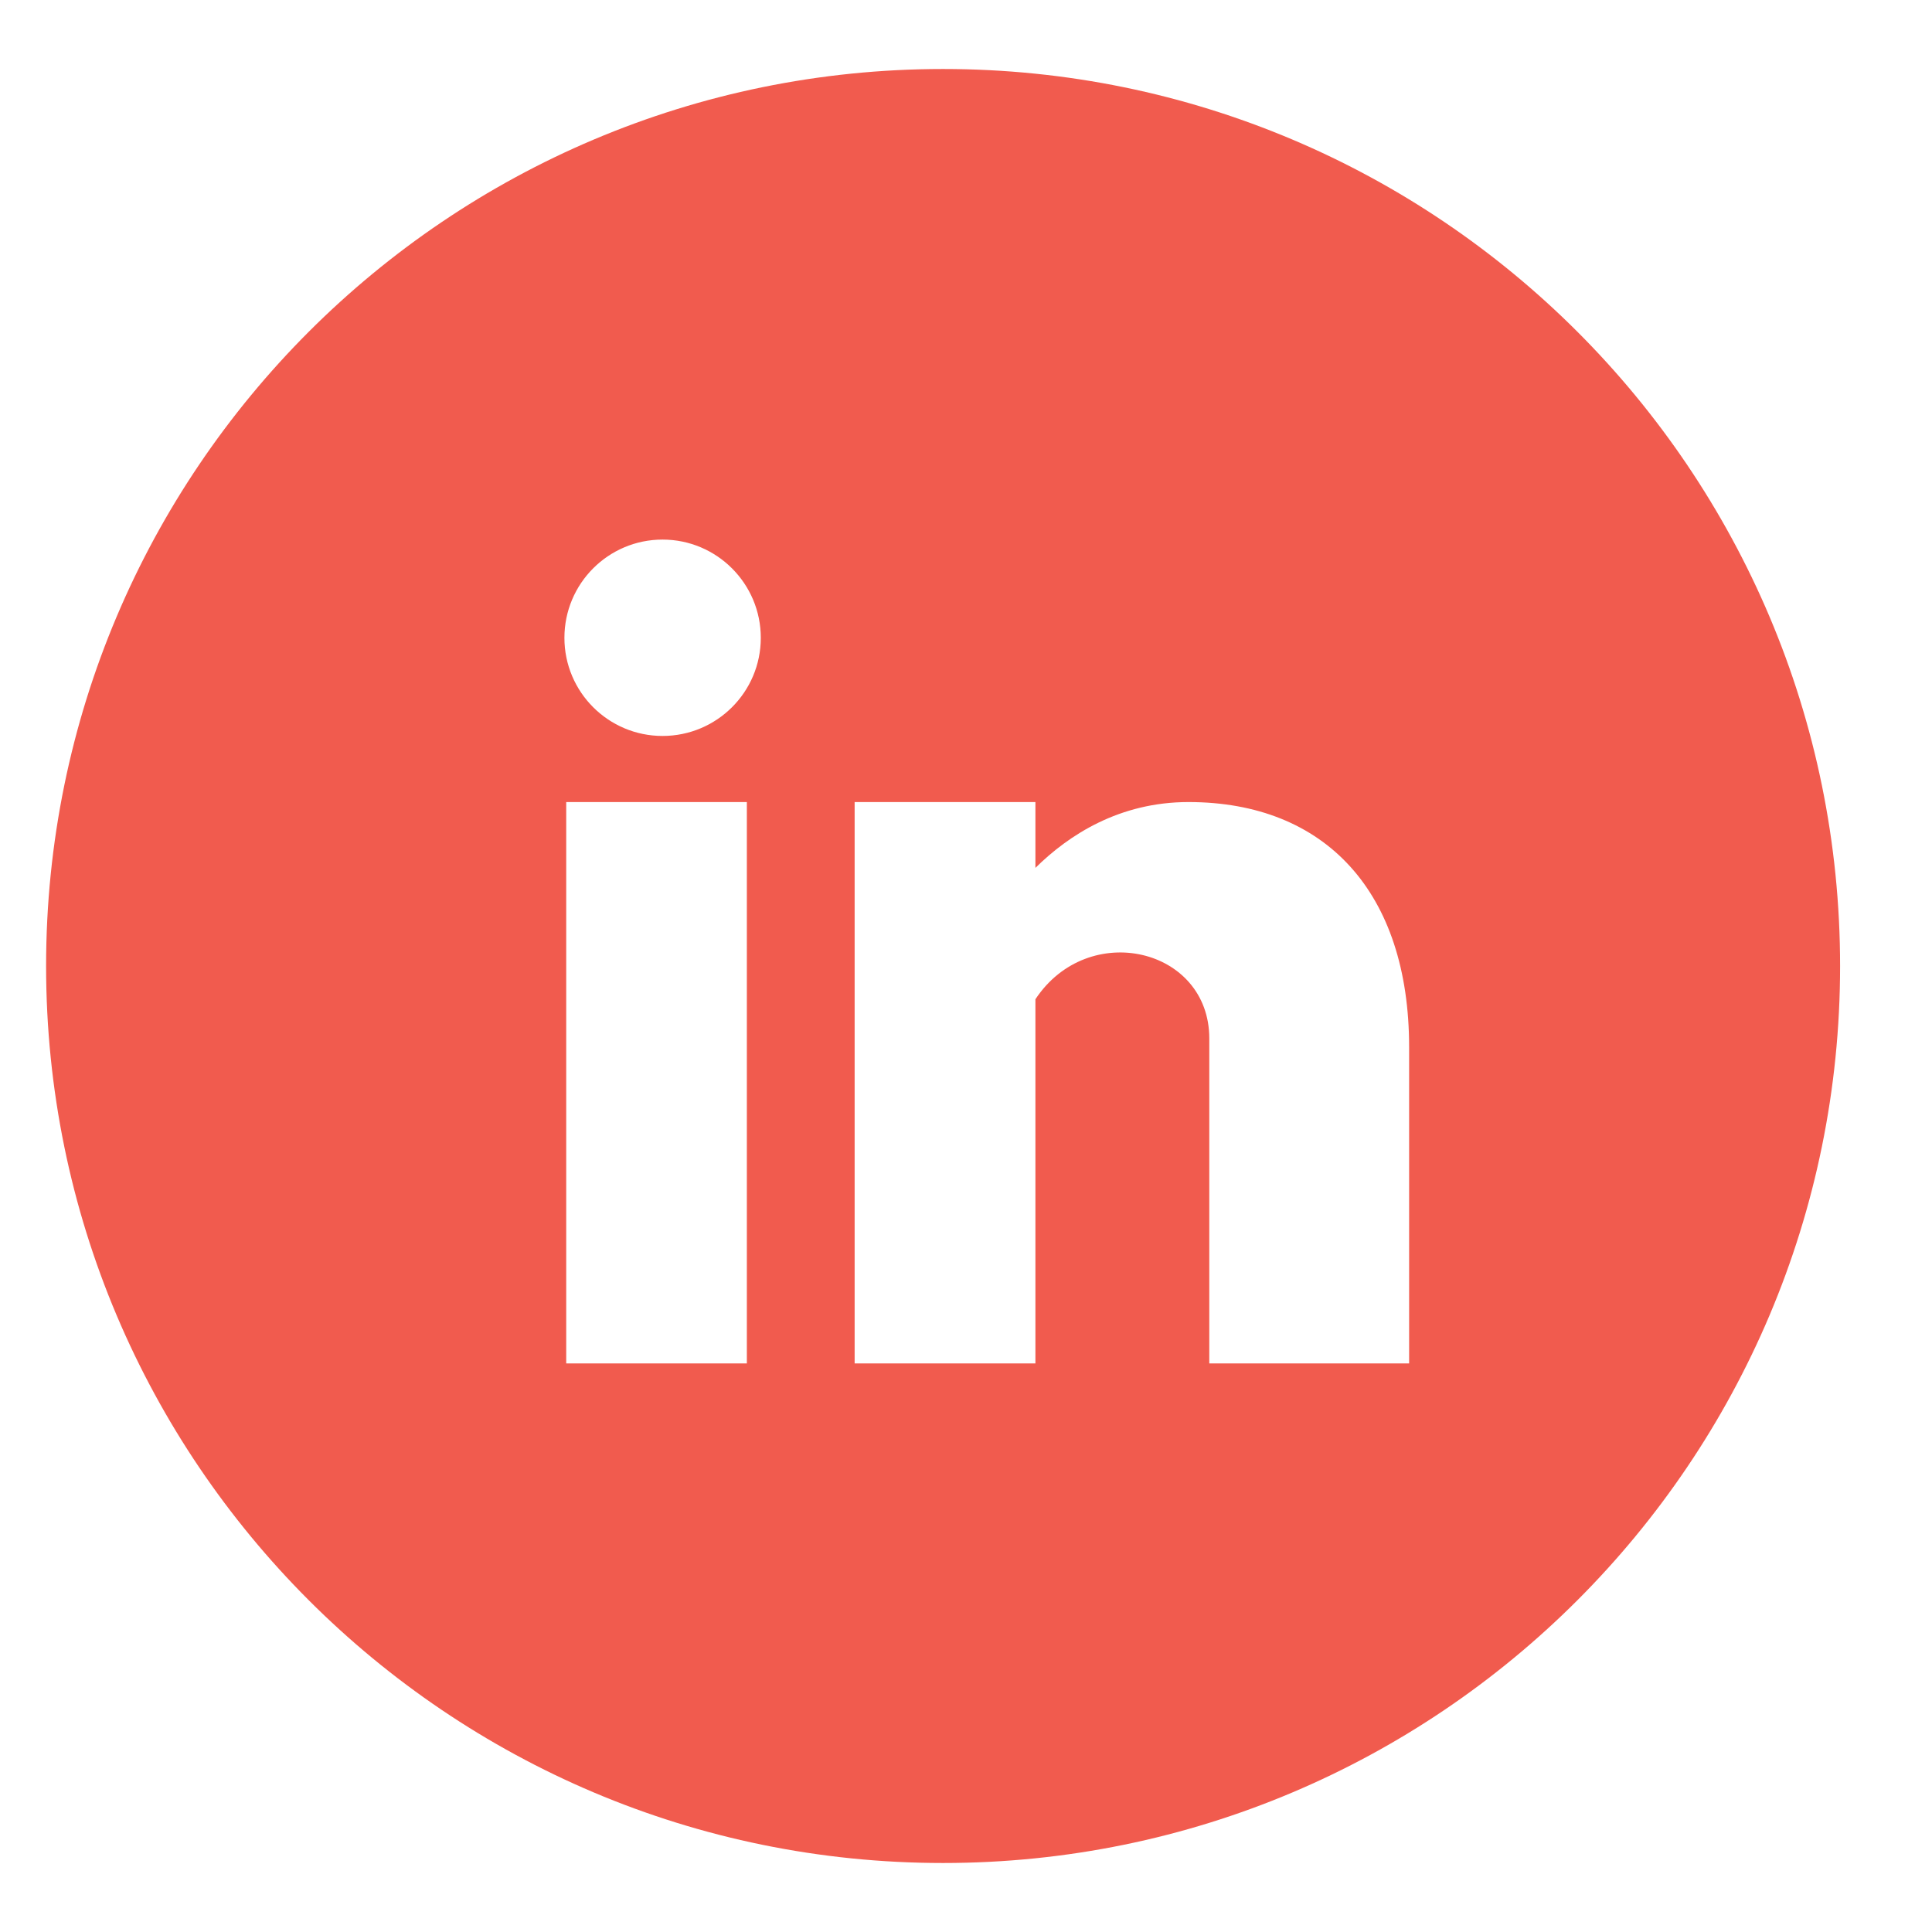 <svg width="14" height="14" viewBox="0 0 14 14" fill="none" xmlns="http://www.w3.org/2000/svg">
<path d="M6.834 0.5C3.244 0.5 0.334 3.41 0.334 7C0.334 10.59 3.244 13.5 6.834 13.5C10.424 13.5 13.334 10.59 13.334 7C13.334 3.41 10.424 0.5 6.834 0.5ZM5.412 9.88H4.103V5.812H5.412V9.88ZM4.801 5.333C4.409 5.333 4.09 5.015 4.09 4.622C4.09 4.228 4.409 3.91 4.801 3.91C5.194 3.91 5.513 4.229 5.513 4.622C5.513 5.015 5.194 5.333 4.801 5.333ZM10.211 9.88H8.763V7.525C8.763 6.869 7.886 6.662 7.503 7.241V9.88H6.193V5.812H7.503V6.289C7.744 6.051 8.111 5.812 8.612 5.812C9.606 5.812 10.211 6.467 10.211 7.588V9.88Z" fill="#F15B4E"/>
</svg>
